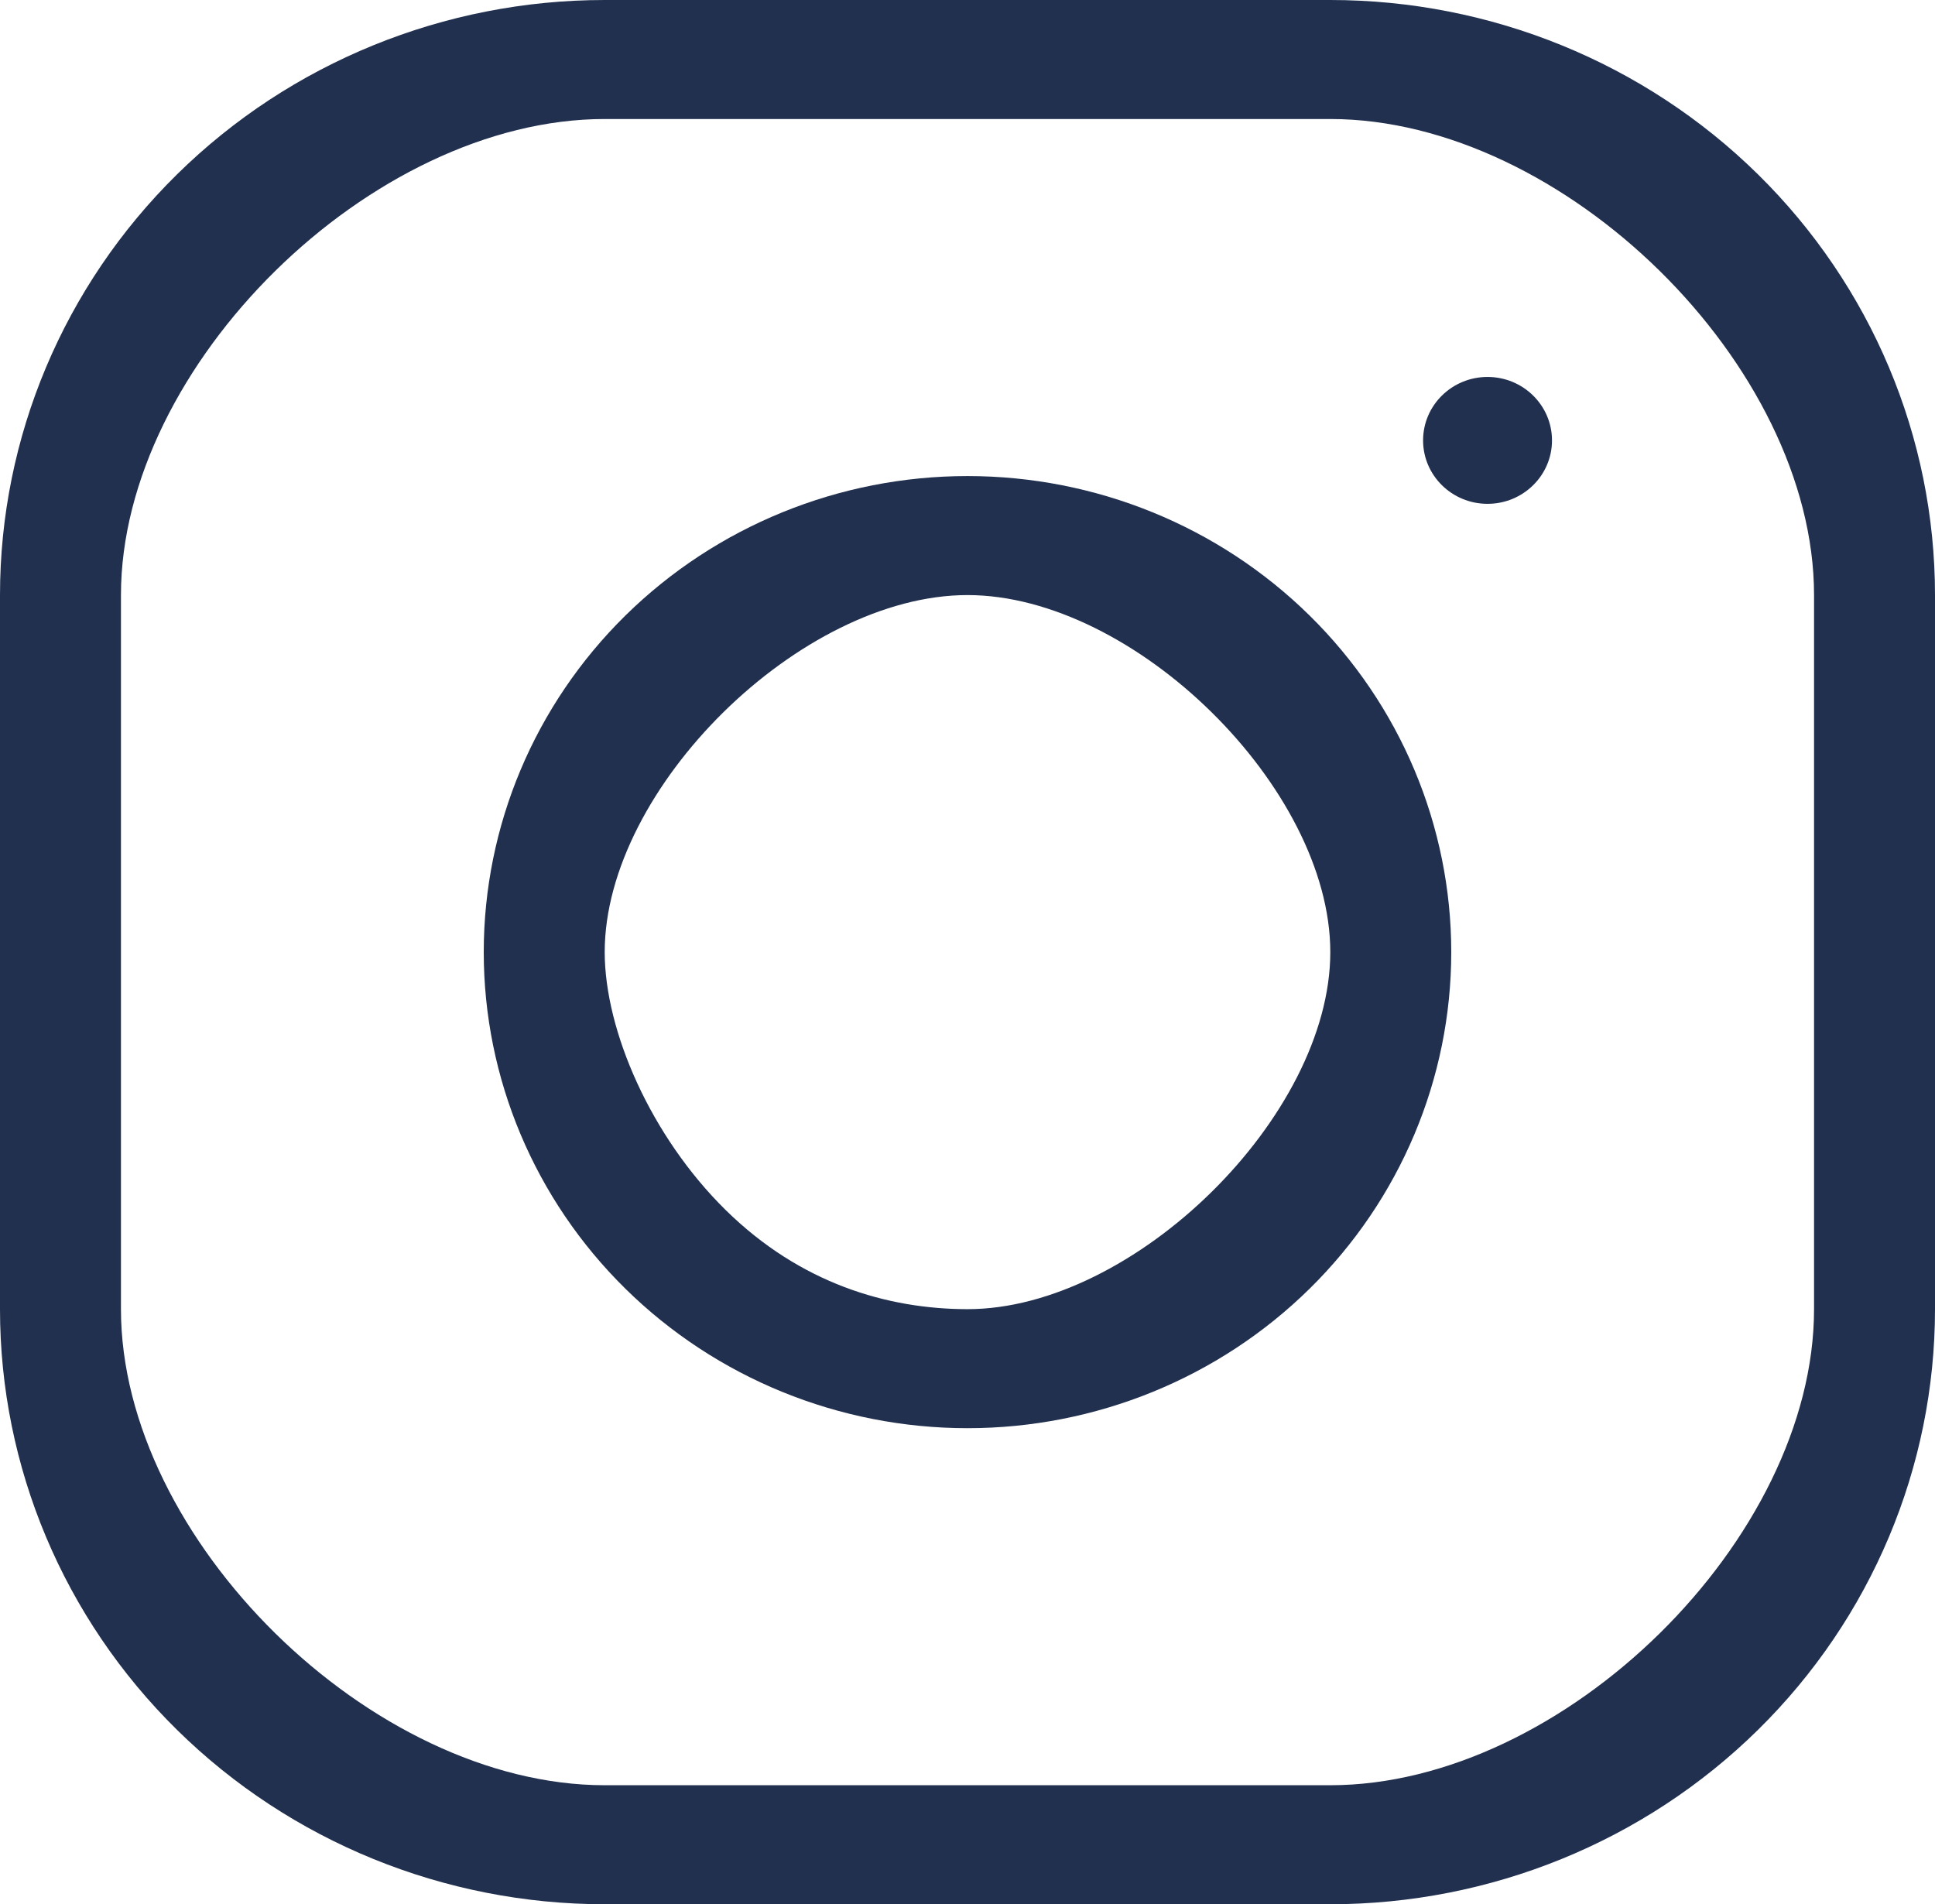 <svg width="63" height="62" viewBox="0 0 63 62" fill="none" xmlns="http://www.w3.org/2000/svg">
<g clip-path="url(#clip0_1206_2144)">
<path d="M43.312 0H19.688C14.466 0 9.458 2.041 5.766 5.675C2.074 9.308 0 14.236 0 19.375L0 42.625C0 47.764 2.074 52.692 5.766 56.325C9.458 59.959 14.466 62 19.688 62H43.312C48.534 62 53.541 59.959 57.234 56.325C60.926 52.692 63 47.764 63 42.625V19.375C63 14.236 60.926 9.308 57.234 5.675C53.541 2.041 48.534 0 43.312 0ZM59.062 42.625C59.062 50.104 50.912 58.125 43.312 58.125H19.688C12.088 58.125 3.938 50.104 3.938 42.625V19.375C3.938 11.896 12.088 3.875 19.688 3.875H43.312C50.912 3.875 59.062 11.896 59.062 19.375V31V42.625Z" fill="#21304F"/>
<path d="M31.5 15.5C27.323 15.5 23.317 17.133 20.363 20.04C17.409 22.947 15.75 26.889 15.75 31C15.75 35.111 17.409 39.053 20.363 41.96C23.317 44.867 27.323 46.5 31.5 46.5C35.677 46.5 39.683 44.867 42.637 41.96C45.591 39.053 47.25 35.111 47.25 31C47.25 26.889 45.591 22.947 42.637 20.04C39.683 17.133 35.677 15.5 31.5 15.5ZM31.5 42.625C28.89 42.622 26.056 41.788 23.625 39.396C21.194 37.003 19.691 33.568 19.688 31C19.688 25.656 26.074 19.375 31.5 19.375C36.926 19.375 43.312 25.656 43.312 31C43.312 36.34 36.926 42.625 31.5 42.625Z" fill="#21304F"/>
<path d="M48.431 16.404C49.59 16.404 50.53 15.479 50.53 14.339C50.53 13.198 49.59 12.273 48.431 12.273C47.272 12.273 46.333 13.198 46.333 14.339C46.333 15.479 47.272 16.404 48.431 16.404Z" fill="#21304F"/>
</g>
<defs>
<clipPath id="clip0_1206_2144">
<rect width="63" height="62" fill="white"/>
</clipPath>
</defs>
</svg>
